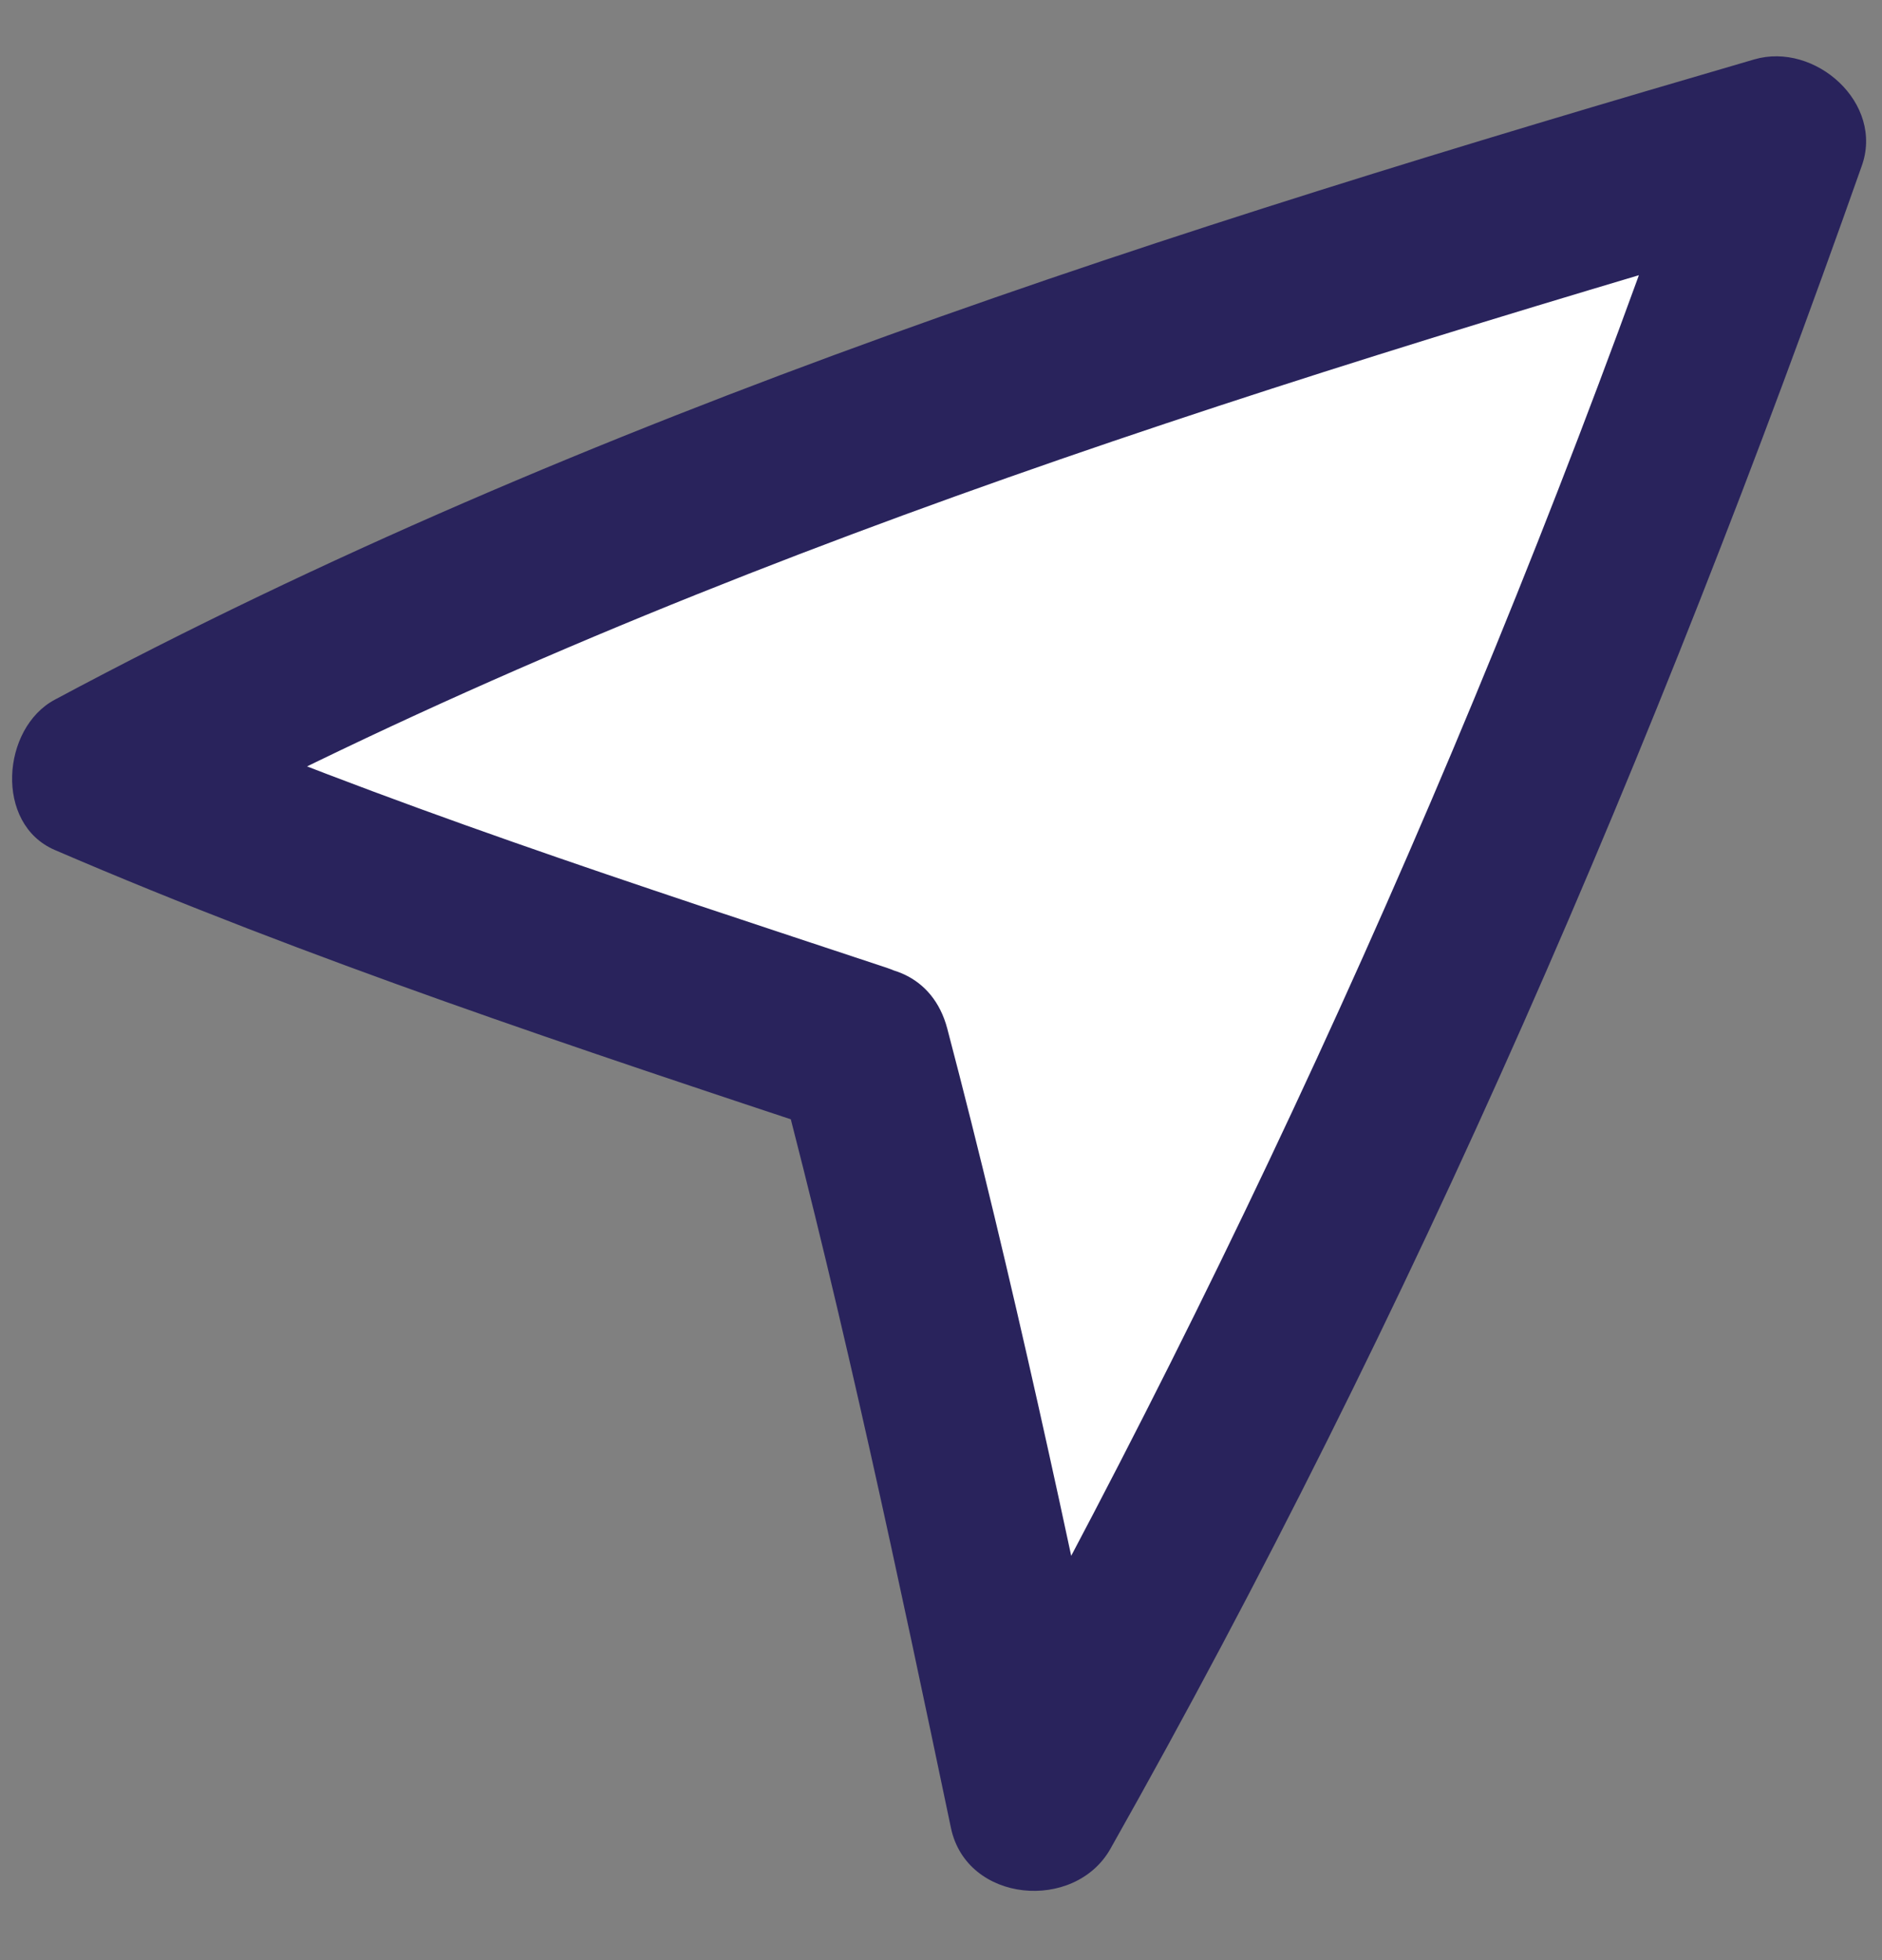 <svg width="24" height="25" viewBox="0 0 24 25" fill="none" xmlns="http://www.w3.org/2000/svg">
<rect x="0" y="0" width="24" height="25" fill="#808080" stroke="none"/>
<path d="M22 2.501L18 14L13.501 21.501L10.5 14L2 9.5L12.501 5.001L22 2.501Z" fill="white"/>
<path d="M9.938 13.712C10.773 16.885 11.455 20.106 12.127 23.315C12.329 24.272 13.704 24.387 14.16 23.581C18.05 16.687 21.105 9.587 23.739 2.124C24.035 1.318 23.147 0.53 22.37 0.758C14.963 2.918 7.523 5.27 0.699 8.924C0.021 9.285 -0.074 10.509 0.699 10.841C3.958 12.245 7.348 13.368 10.714 14.485C12.077 14.938 12.658 12.793 11.307 12.343C8.127 11.288 4.904 10.248 1.825 8.924V10.841C8.486 7.285 15.751 5.01 22.969 2.9L21.6 1.534C19.101 8.771 15.969 15.774 12.24 22.461L14.27 22.728C13.6 19.513 12.915 16.296 12.08 13.119C11.716 11.736 9.573 12.322 9.938 13.712Z" fill="#29235C"/>
</svg>
